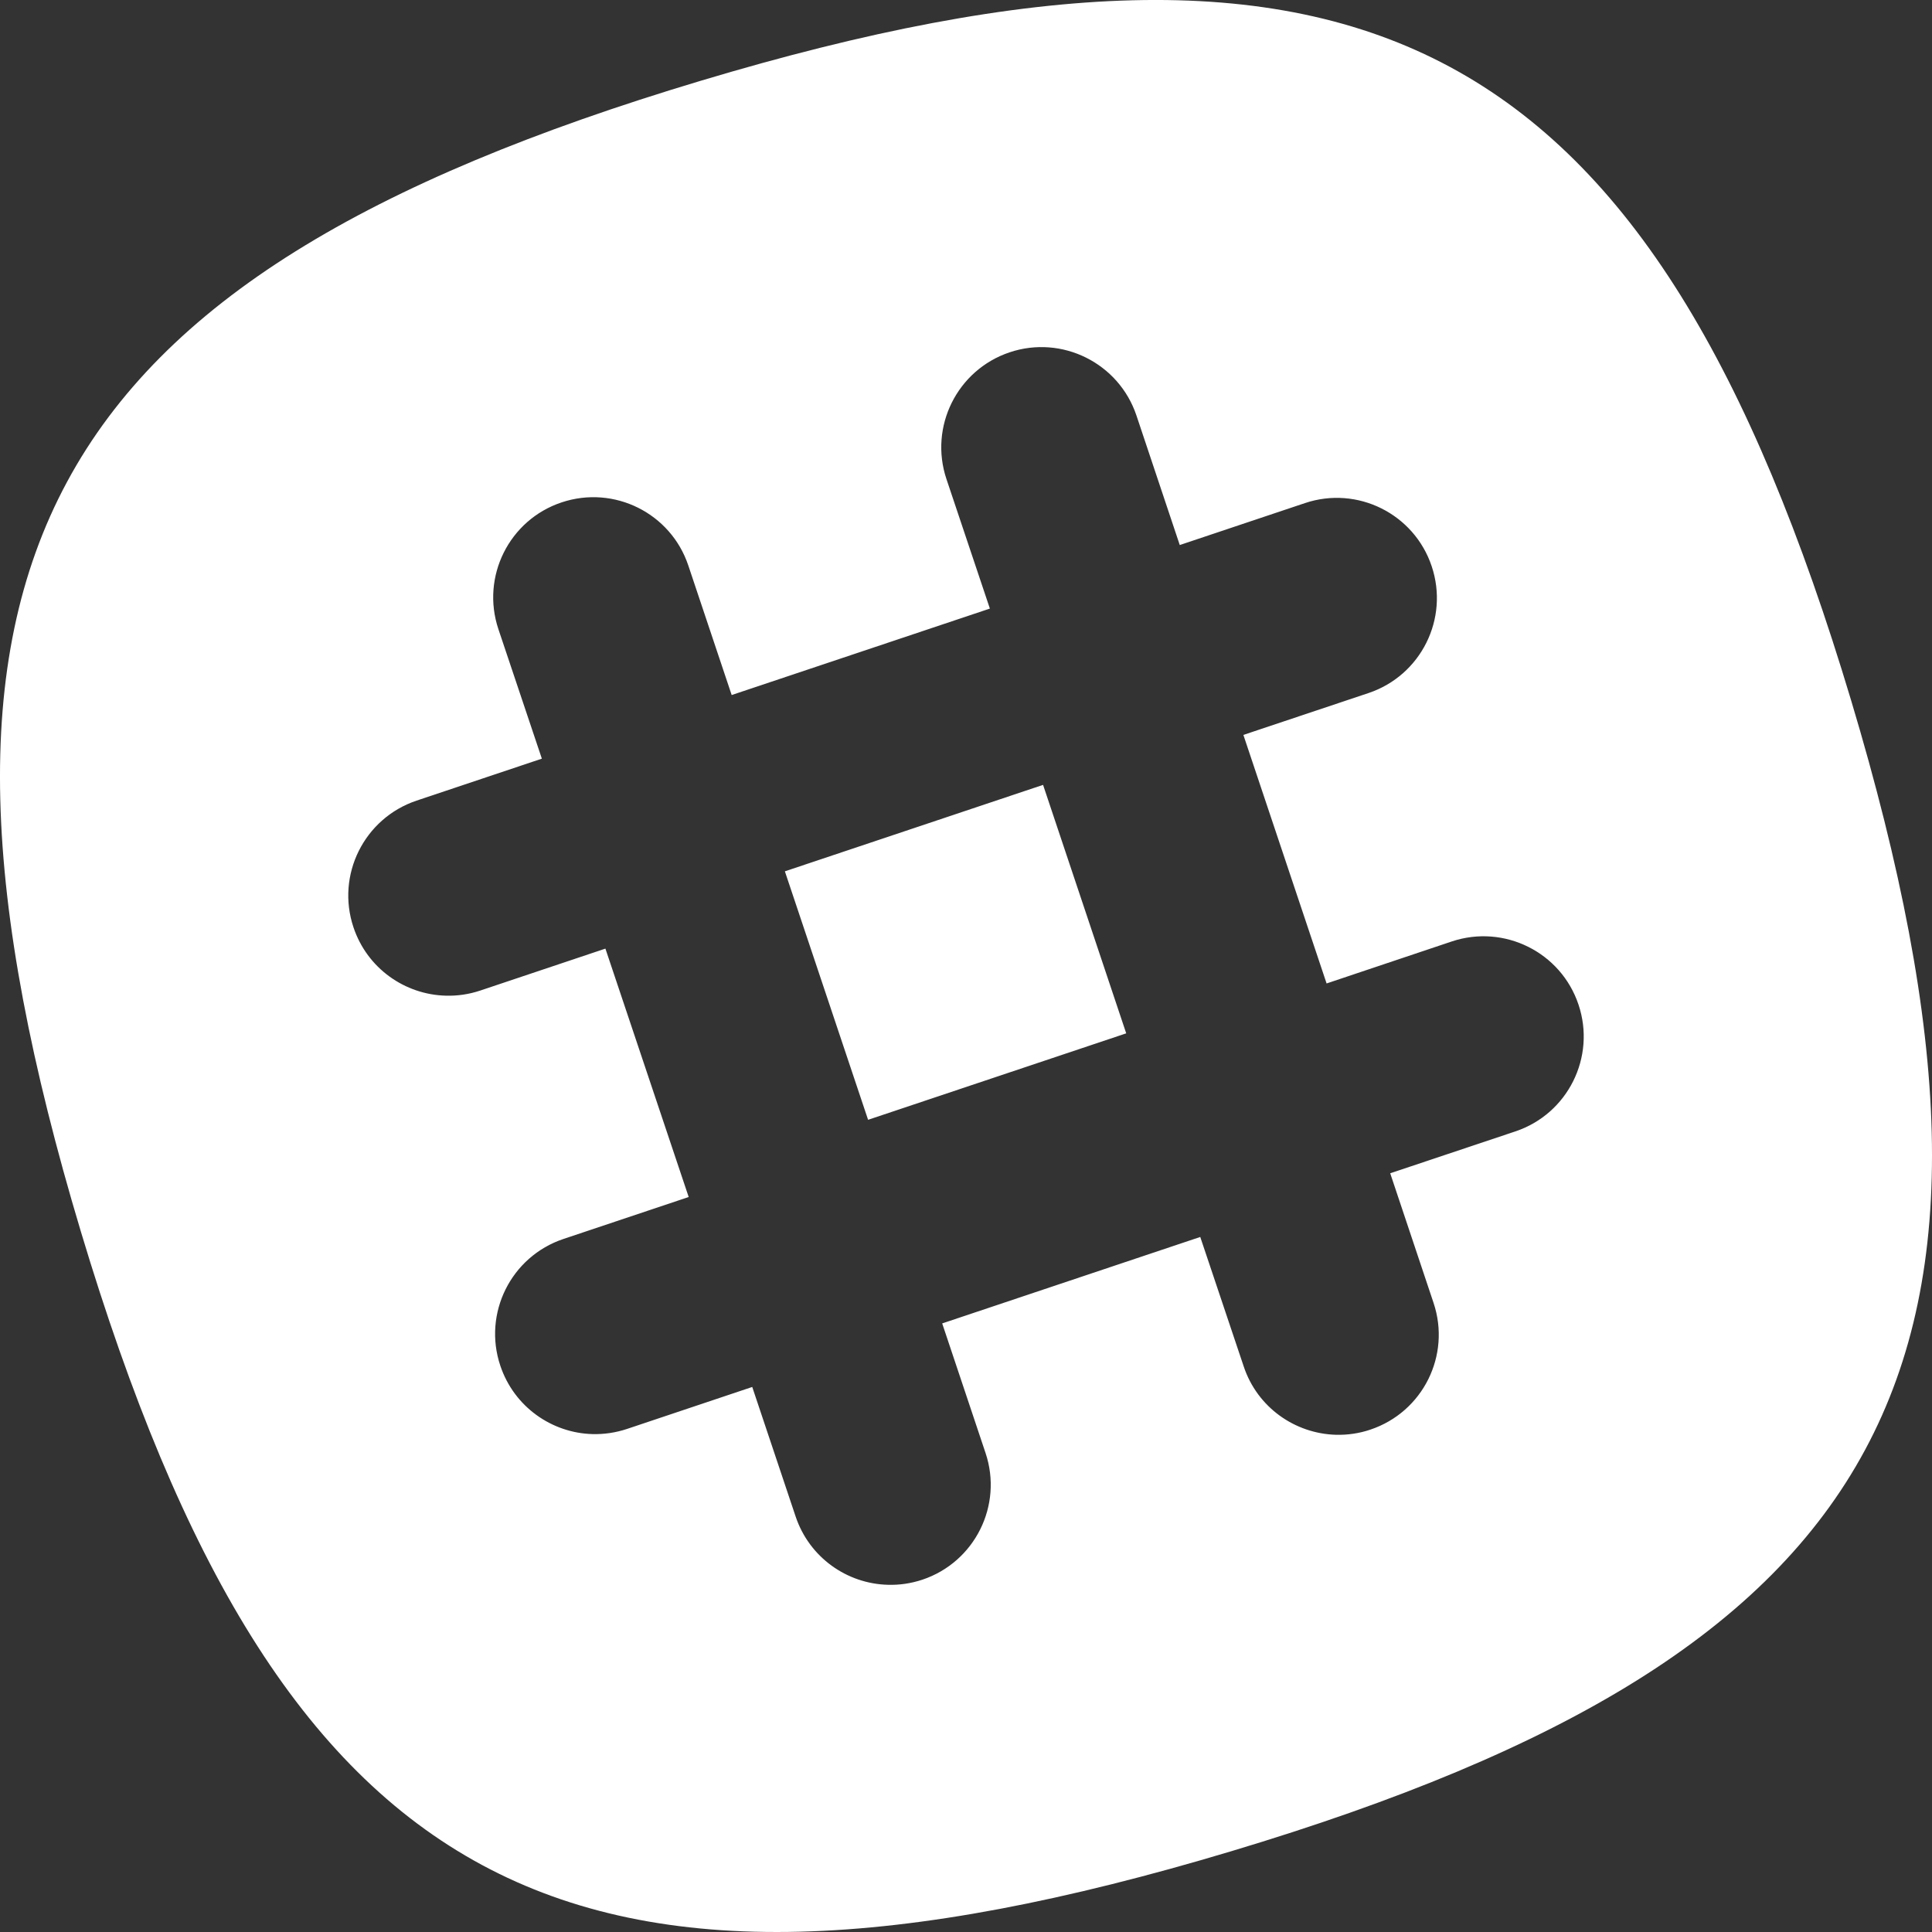 <?xml version="1.0" encoding="UTF-8" standalone="no"?>
<svg width="28px" height="28px" viewBox="0 0 28 28" version="1.1" xmlns="http://www.w3.org/2000/svg" xmlns:xlink="http://www.w3.org/1999/xlink">
    <rect x="0" y="0" width="28" height="28" fill="#333333" stroke="none"/>
    <!-- Generator: Sketch 3.6.1 (26313) - http://www.bohemiancoding.com/sketch -->
    <title>Shape</title>
    <desc>Created with Sketch.</desc>
    <defs></defs>
    <g id="Page-1" stroke="none" stroke-width="1" fill="none" fill-rule="evenodd">
        <g id="cfn-copy" transform="translate(-874, -374)" fill="#FFFFFF">
            <path d="M895.962,390.397 L894.148,391.004 L894.776,392.882 C895.031,393.642 894.622,394.464 893.861,394.719 C893.696,394.775 893.528,394.798 893.363,394.794 C892.77,394.778 892.223,394.399 892.025,393.804 L891.395,391.927 L887.655,393.18 L888.283,395.057 C888.538,395.817 888.128,396.639 887.368,396.894 C887.202,396.949 887.034,396.973 886.87,396.968 C886.277,396.954 885.73,396.573 885.531,395.979 L884.902,394.101 L883.088,394.709 C882.923,394.764 882.754,394.788 882.589,394.784 C881.997,394.769 881.45,394.388 881.251,393.793 C880.996,393.034 881.405,392.211 882.166,391.956 L883.981,391.348 L882.774,387.748 L880.96,388.356 C880.795,388.411 880.627,388.435 880.461,388.43 C879.869,388.415 879.322,388.035 879.123,387.44 C878.868,386.68 879.278,385.858 880.038,385.603 L881.853,384.995 L881.223,383.118 C880.969,382.358 881.378,381.535 882.139,381.281 C882.899,381.027 883.722,381.436 883.976,382.197 L884.604,384.073 L888.346,382.82 L887.717,380.944 C887.462,380.183 887.873,379.361 888.632,379.106 C889.392,378.851 890.215,379.262 890.47,380.021 L891.098,381.899 L892.913,381.291 C893.673,381.036 894.495,381.447 894.749,382.206 C895.004,382.967 894.594,383.789 893.834,384.044 L892.02,384.651 L893.226,388.253 L895.041,387.644 C895.8,387.391 896.623,387.8 896.877,388.56 C897.132,389.32 896.722,390.143 895.962,390.397 M885.375,386.628 L886.581,390.229 L890.322,388.976 L889.117,385.375 L885.375,386.628 Z M900.828,384.151 C897.942,374.53 893.773,372.285 884.151,375.172 C874.531,378.058 872.285,382.227 875.172,391.849 C878.059,401.469 882.228,403.715 891.849,400.828 C901.47,397.941 903.715,393.772 900.828,384.151 Z" id="Shape"></path>
        </g>
    </g>
</svg>